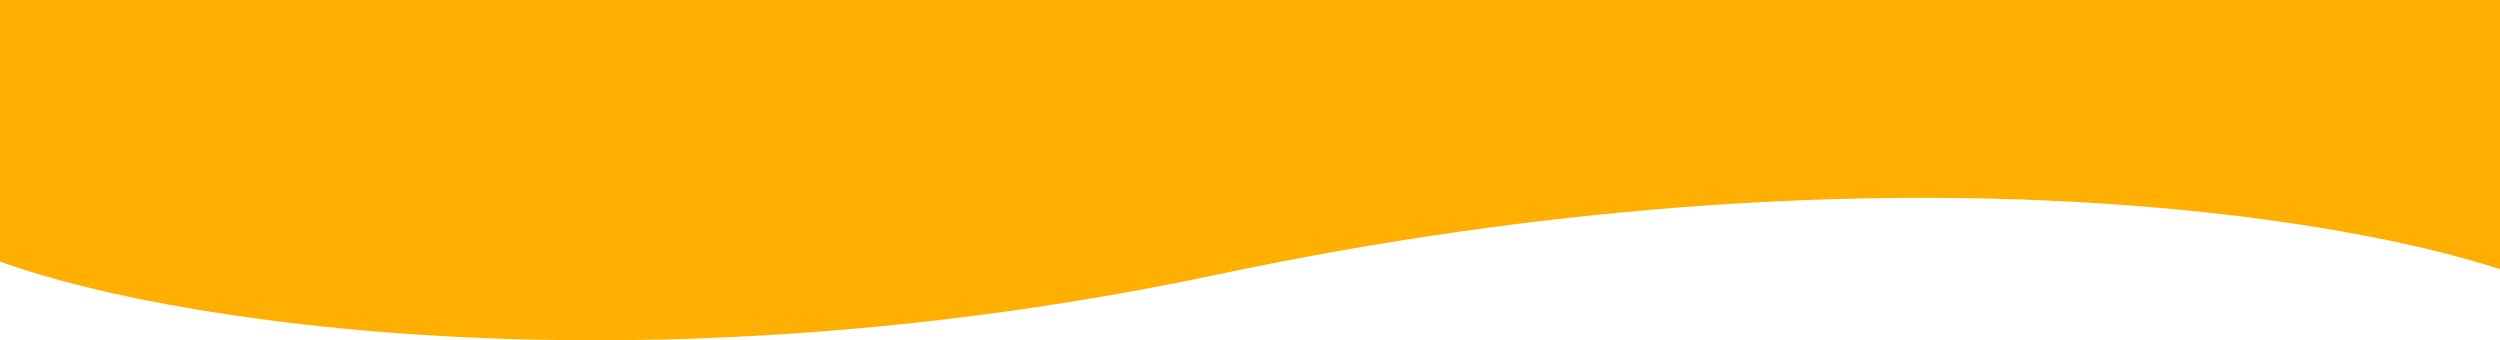 <svg width="1440" height="196" viewBox="0 0 1440 196" fill="none" xmlns="http://www.w3.org/2000/svg">
<path d="M1449 0H-17V143.67C62.852 180.811 349.5 232.422 701.156 158.14C1083.3 77.418 1359.25 125.823 1449 158.14V0Z" fill="#FFAF00"/>
</svg>
